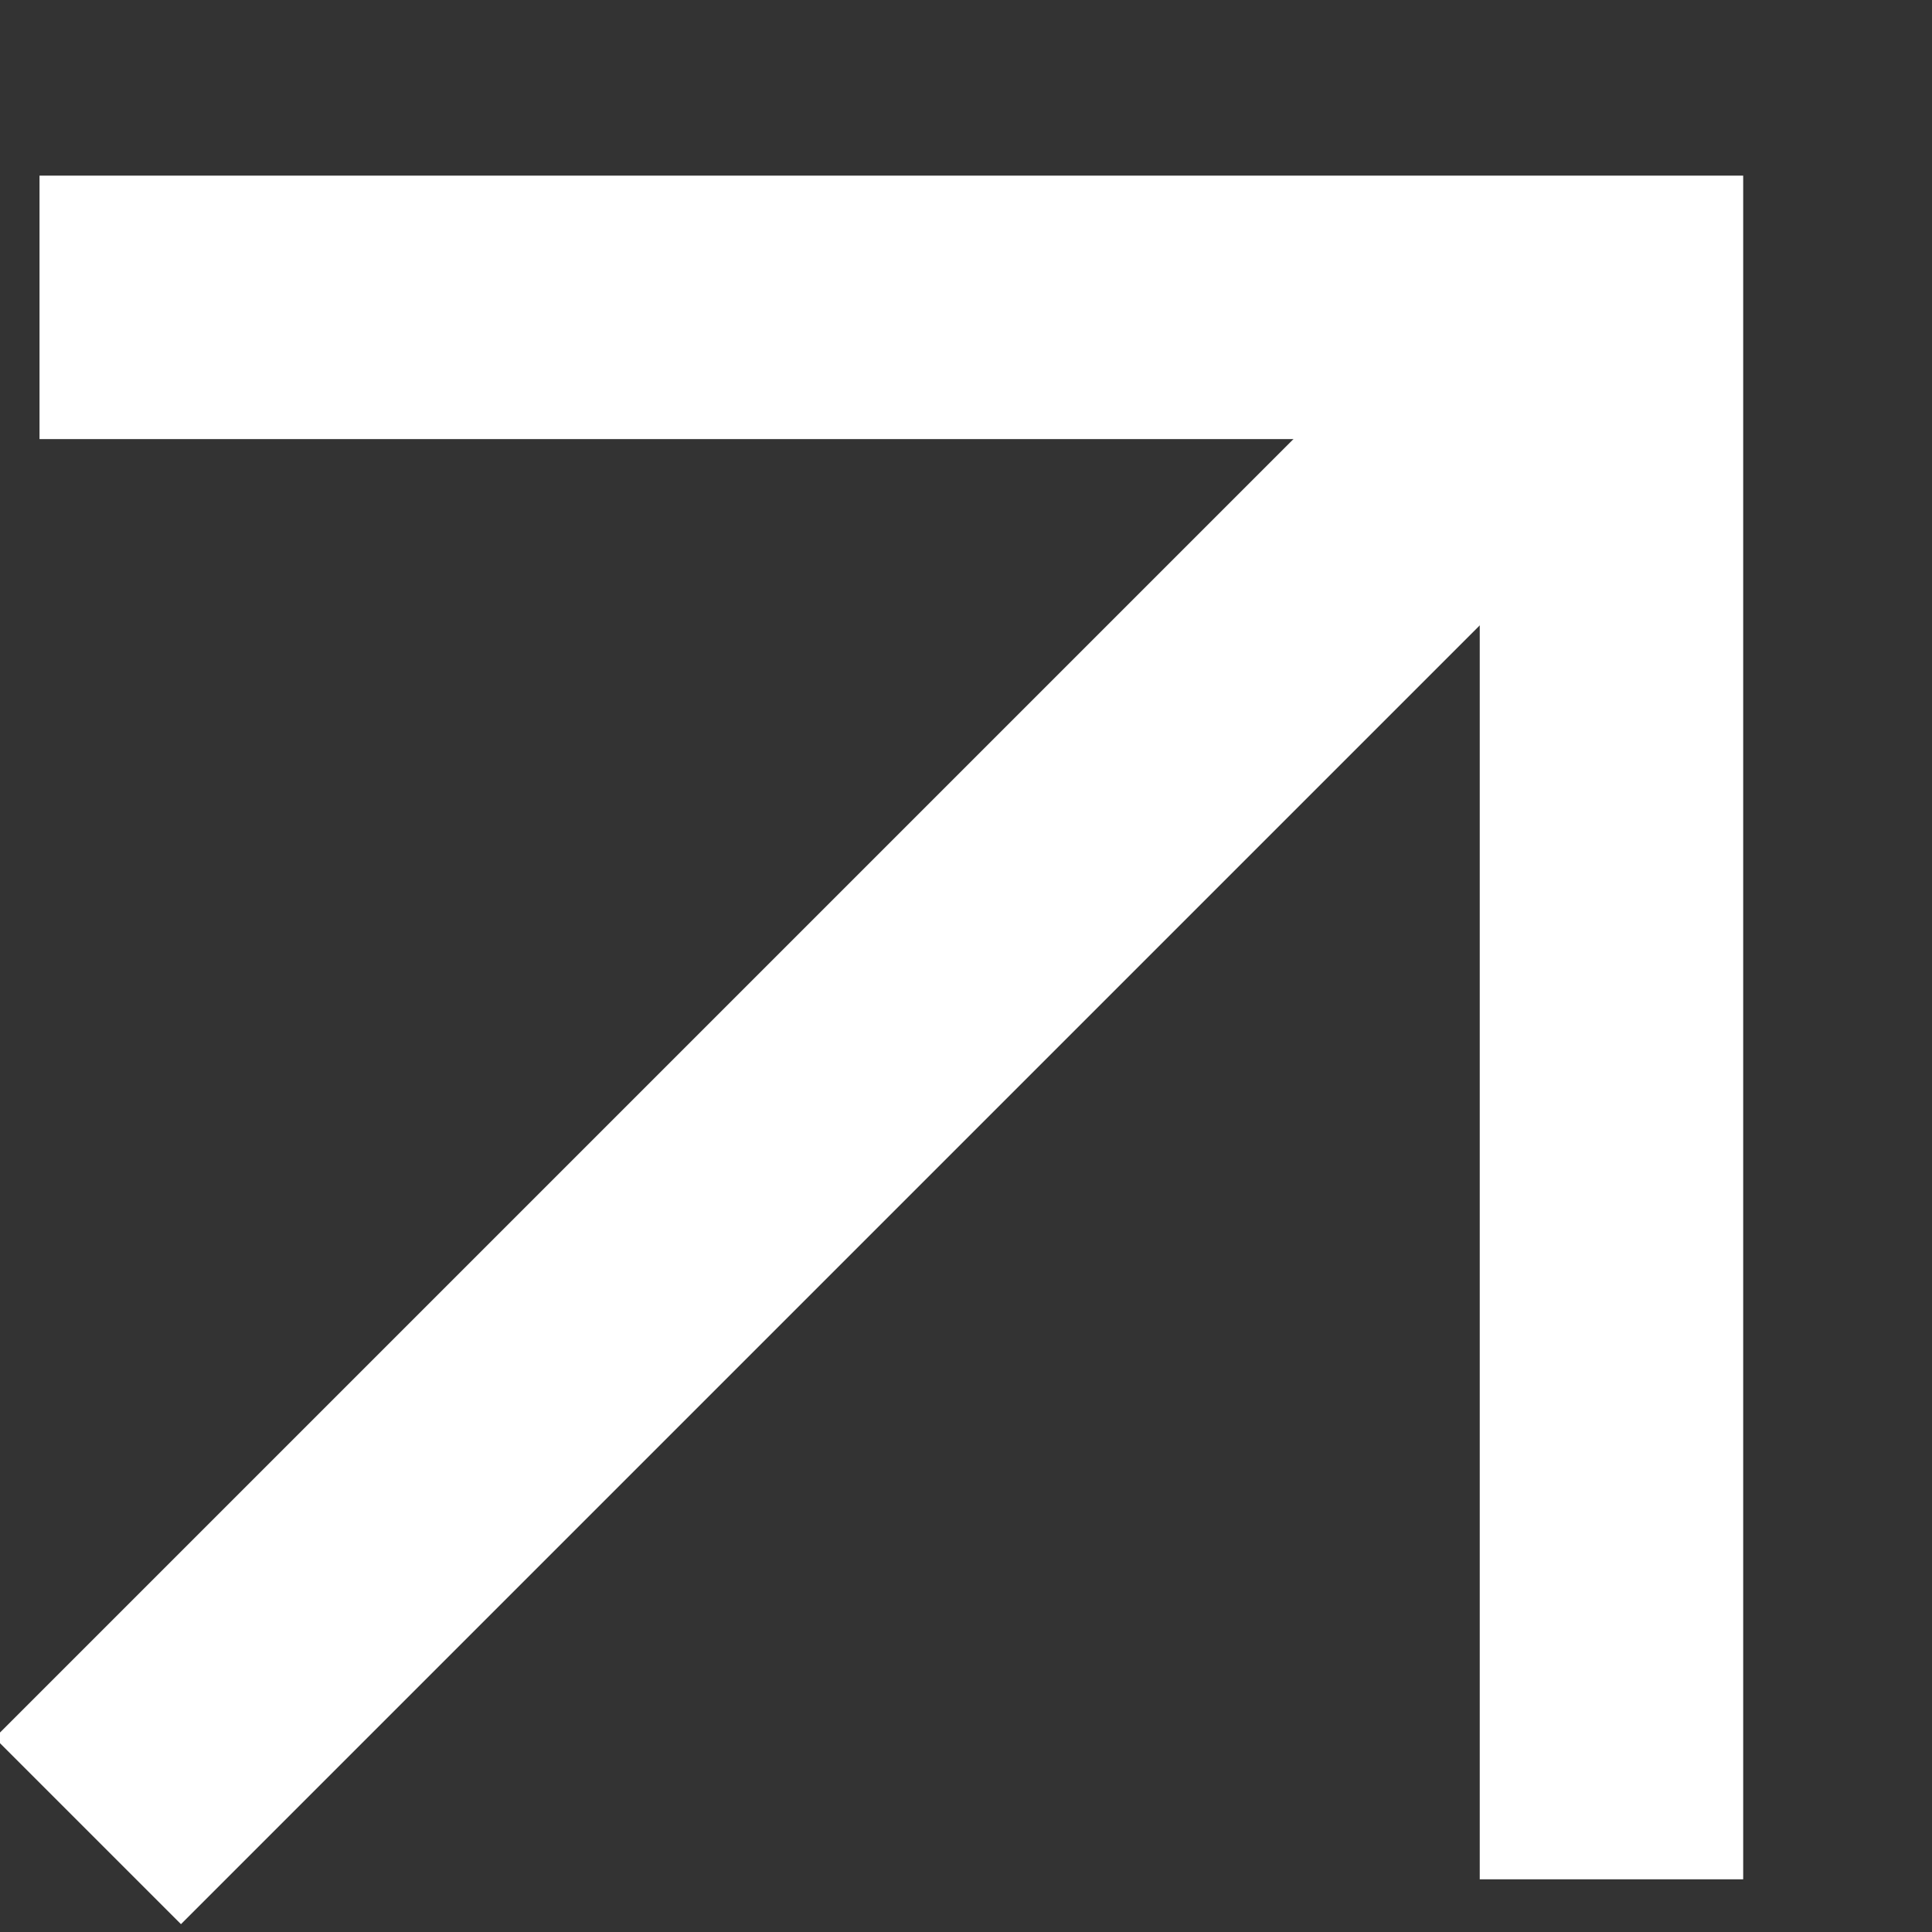 <svg width="22" height="22" viewBox="0 0 22 22" fill="none" xmlns="http://www.w3.org/2000/svg">
<rect x="0" y="0" width="22" height="22" fill="#333333" stroke="none"/>
<g clip-path="url(#clip0_885_2264)">
<path d="M0.45 3.5H18.35V21.4" stroke="white" stroke-width="3" stroke-miterlimit="10"/>
<path d="M18.35 3.5L1 20.85" stroke="white" stroke-width="3" stroke-miterlimit="10"/>
</g>
<defs>
<clipPath id="clip0_885_2264">
<rect width="22" height="22" fill="white"/>
</clipPath>
</defs>
</svg>
